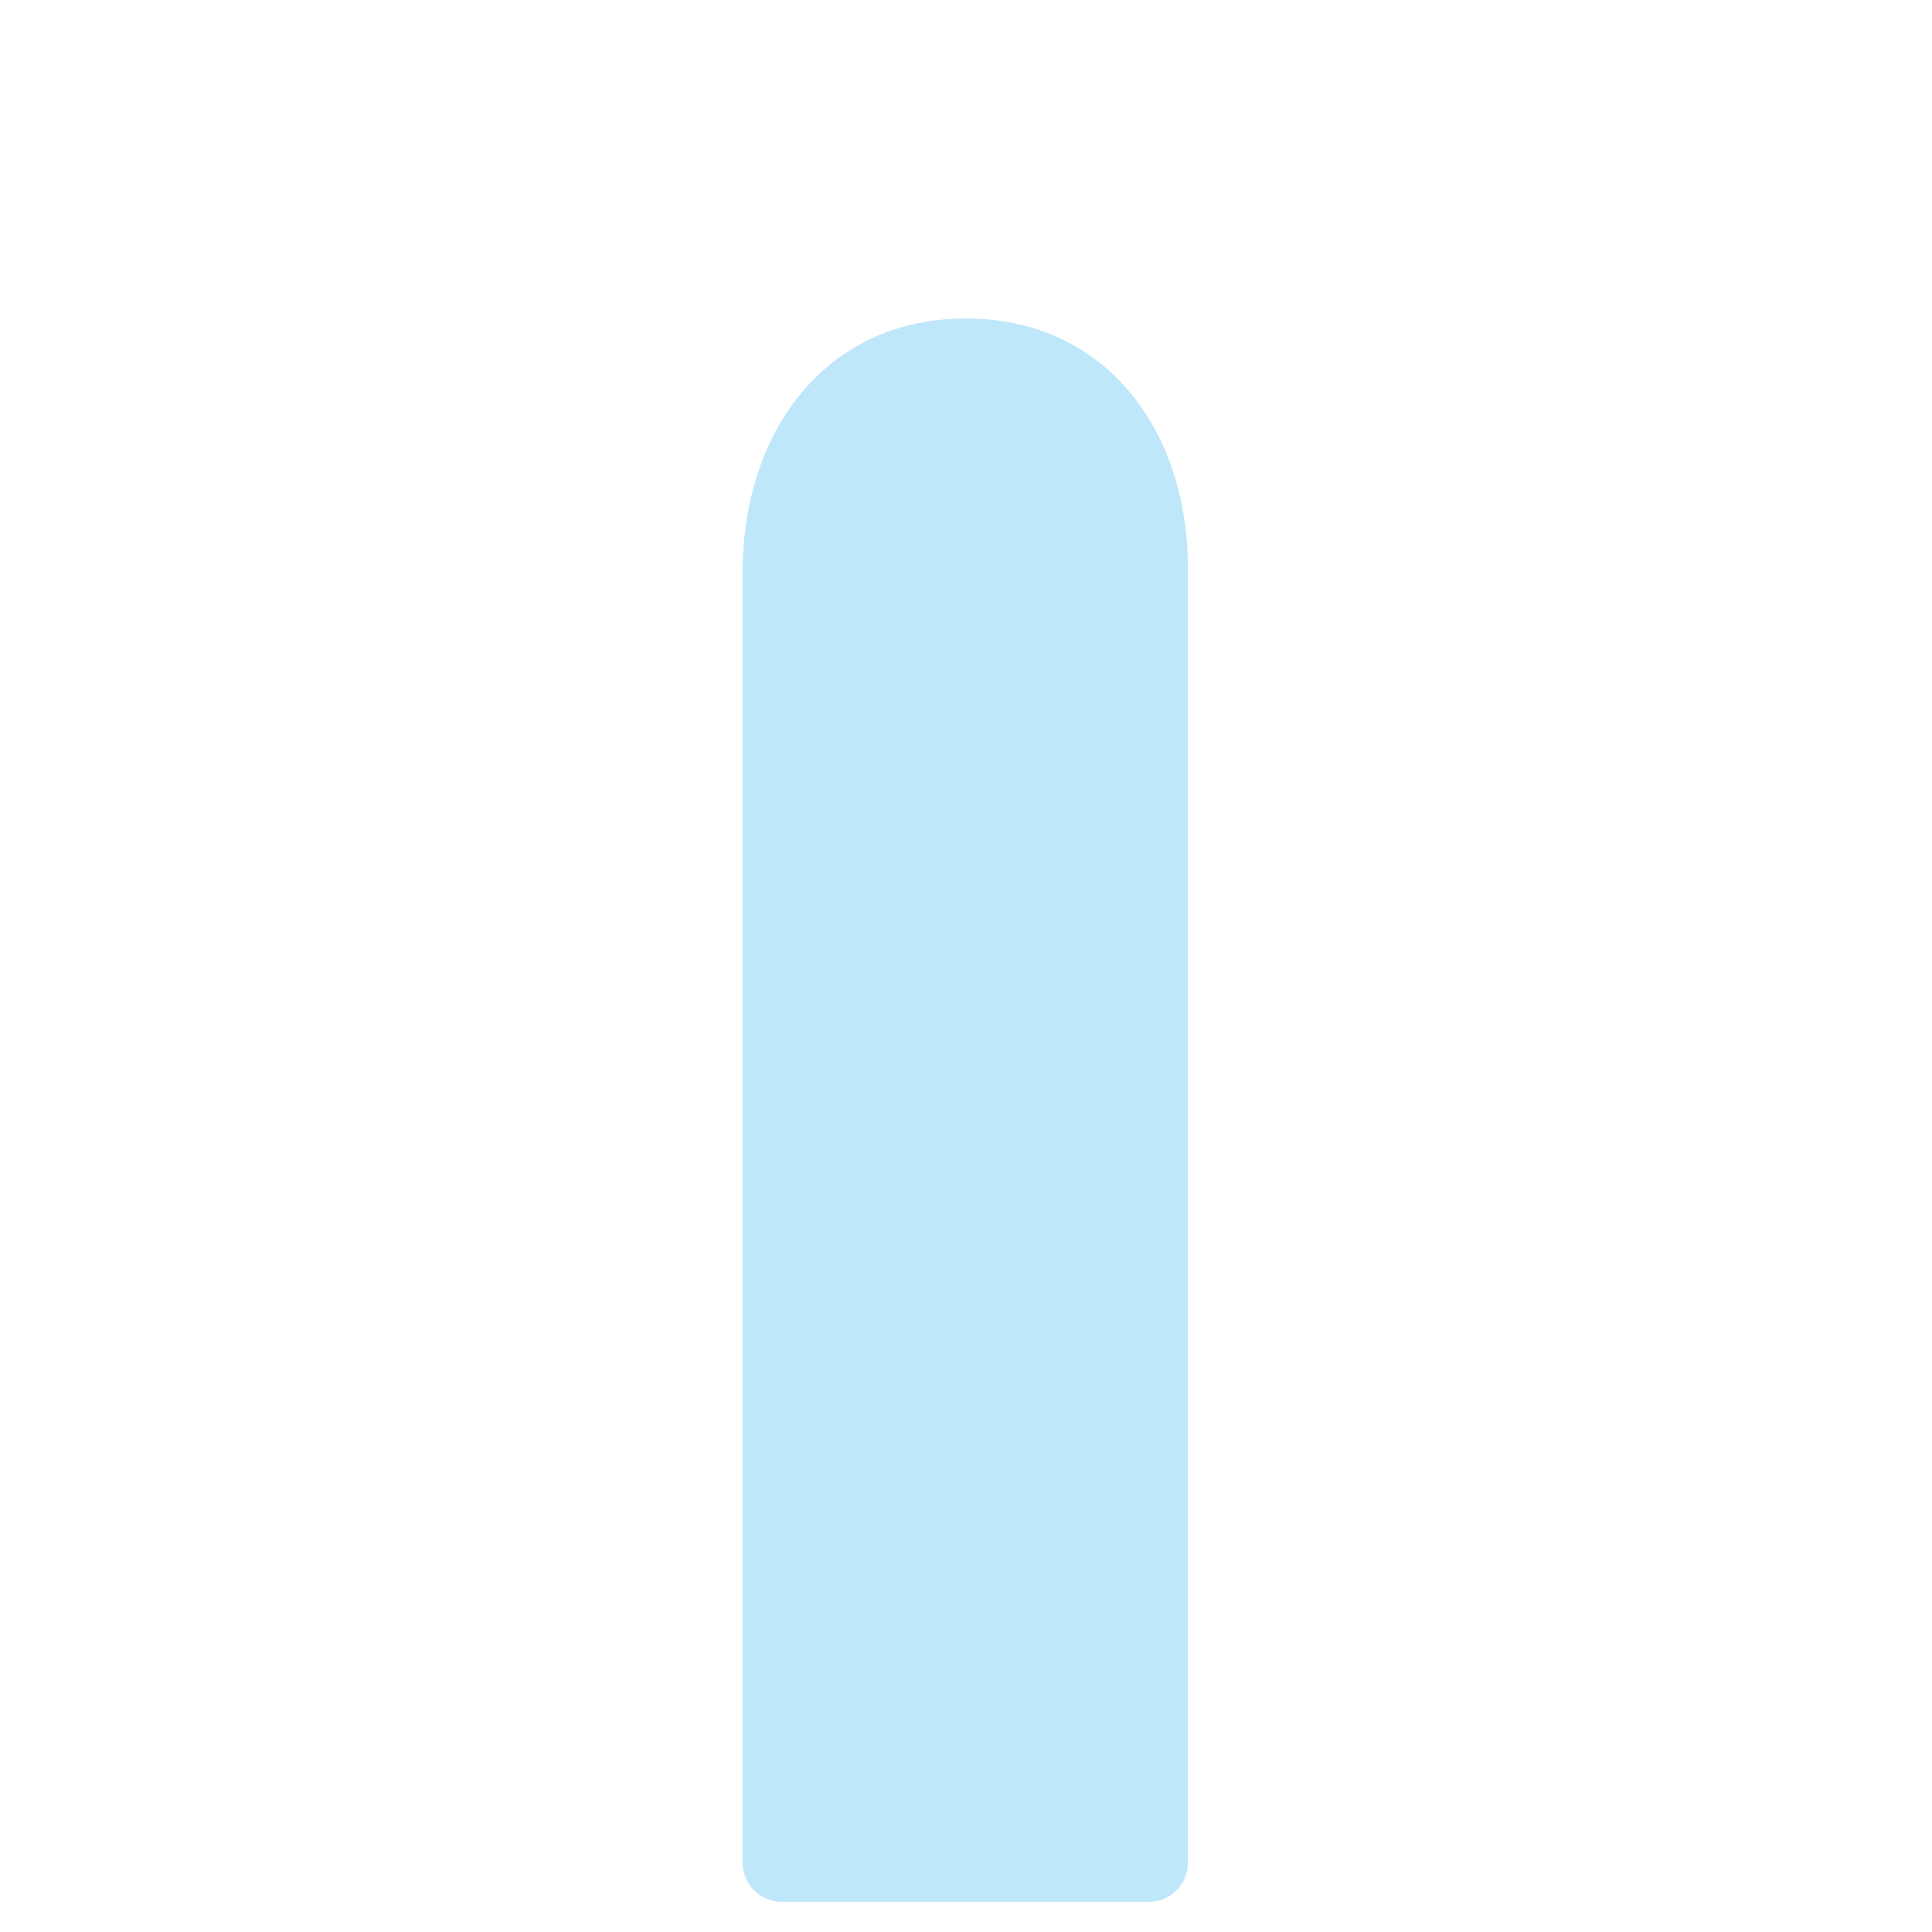 <?xml version="1.0" encoding="utf-8"?>
<!-- Generator: Adobe Illustrator 24.0.0, SVG Export Plug-In . SVG Version: 6.00 Build 0)  -->
<svg version="1.1" id="Layer_1" xmlns="http://www.w3.org/2000/svg" xmlns:xlink="http://www.w3.org/1999/xlink" x="0px" y="0px"
	 viewBox="0 0 128 128" style="enable-background:new 0 0 128 128;" xml:space="preserve">
<style type="text/css">
	.st0{fill:#BEE7FA;}
</style>
<path class="st0" d="M64,21.1L64,21.1c-9.3,0-14.8,7.5-14.8,16.8v85.5c0,1.5,1.2,2.6,2.6,2.6h24.3c1.5,0,2.6-1.2,2.6-2.6V37.9
	C78.8,28.6,73.3,21.1,64,21.1z"/>
</svg>

